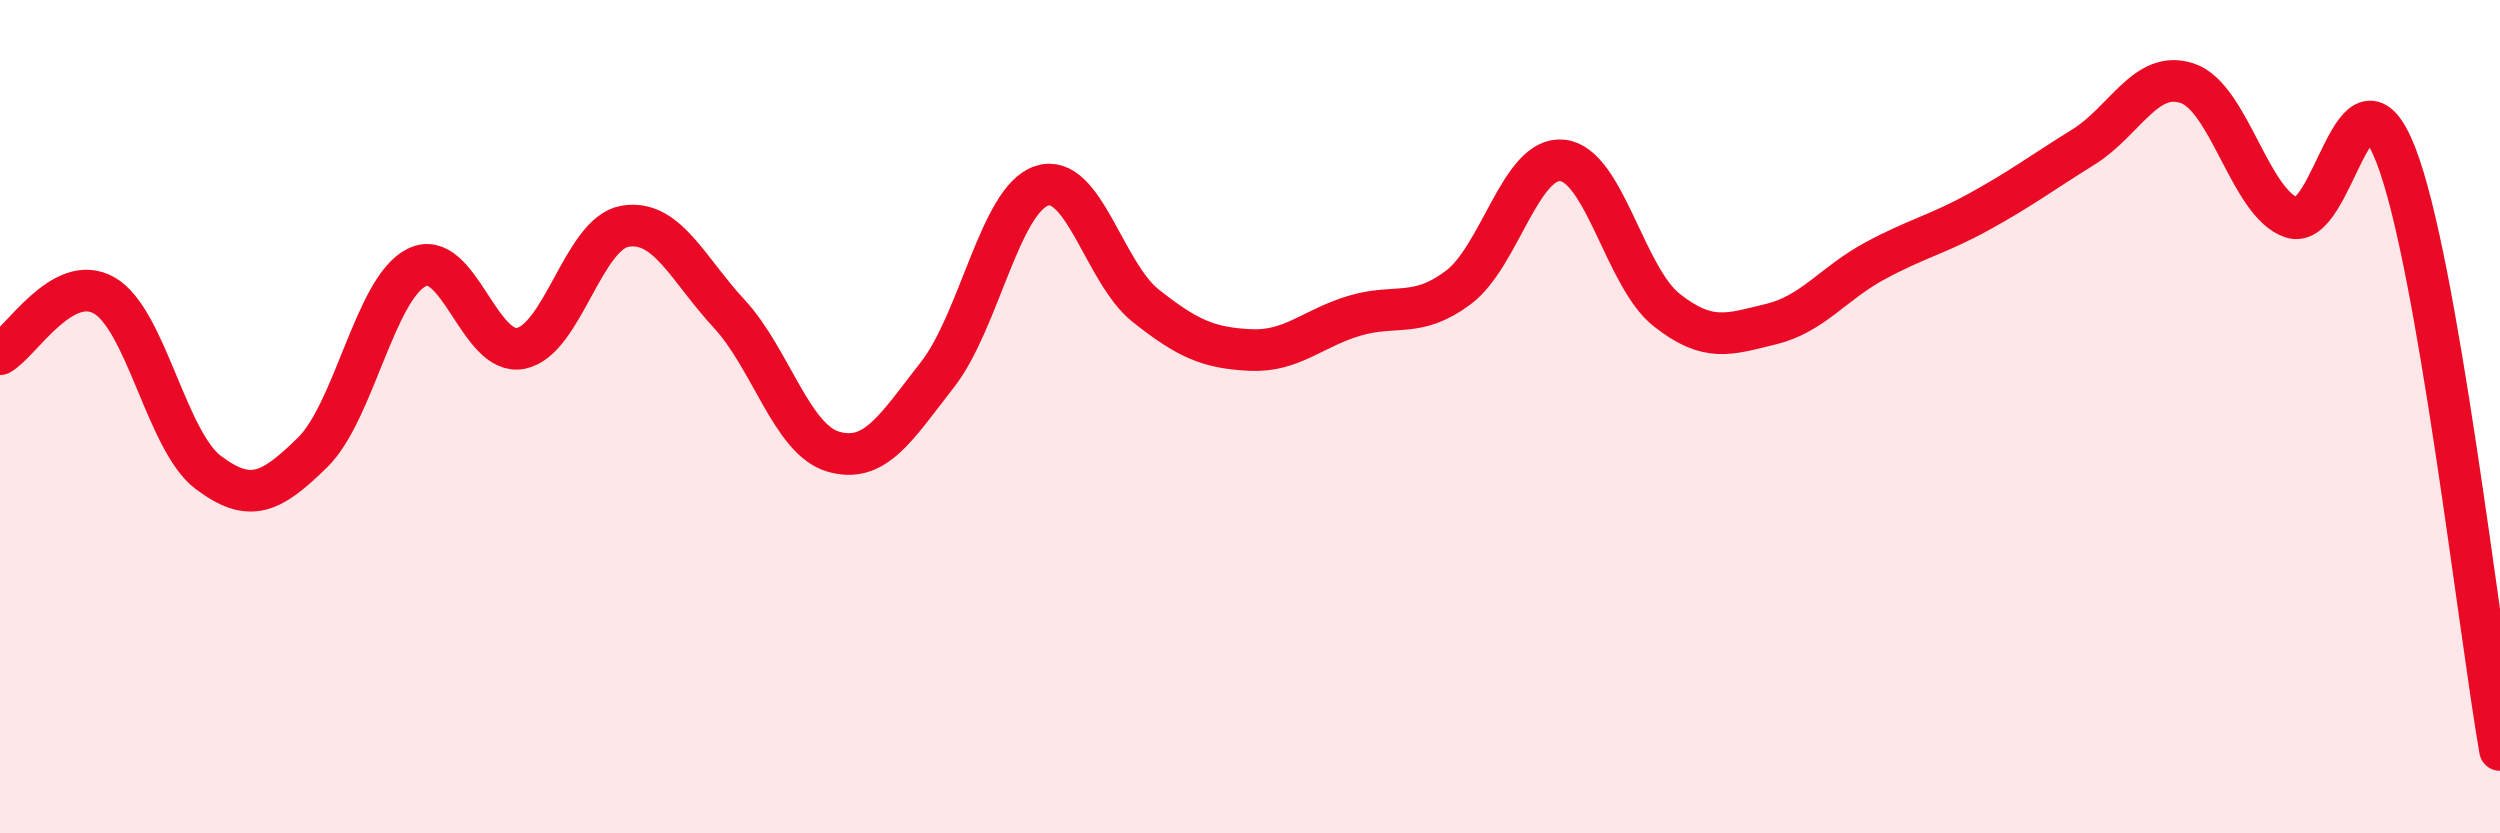 
    <svg width="60" height="20" viewBox="0 0 60 20" xmlns="http://www.w3.org/2000/svg">
      <path
        d="M 0,8.5 C 0.5,8.22 1.5,6.52 2.5,7.09 C 3.5,7.66 4,10.59 5,11.34 C 6,12.09 6.5,11.84 7.5,10.86 C 8.5,9.88 9,6.92 10,6.42 C 11,5.92 11.5,8.56 12.5,8.36 C 13.5,8.16 14,5.6 15,5.43 C 16,5.26 16.5,6.45 17.5,7.53 C 18.5,8.61 19,10.55 20,10.84 C 21,11.13 21.5,10.27 22.5,8.99 C 23.5,7.71 24,4.79 25,4.46 C 26,4.13 26.5,6.55 27.5,7.34 C 28.5,8.13 29,8.35 30,8.4 C 31,8.45 31.5,7.88 32.5,7.58 C 33.5,7.28 34,7.65 35,6.9 C 36,6.15 36.5,3.74 37.5,3.85 C 38.5,3.96 39,6.65 40,7.44 C 41,8.23 41.5,8.02 42.5,7.78 C 43.5,7.54 44,6.8 45,6.26 C 46,5.72 46.5,5.63 47.5,5.08 C 48.5,4.53 49,4.15 50,3.53 C 51,2.91 51.5,1.66 52.5,2 C 53.5,2.34 54,4.88 55,5.22 C 56,5.56 56.5,1.16 57.5,3.72 C 58.5,6.28 59.5,15.14 60,18L60 20L0 20Z"
        fill="#EB0A25"
        opacity="0.1"
        stroke-linecap="round"
        stroke-linejoin="round"
      />
      <path
        d="M 0,8.5 C 0.5,8.22 1.5,6.52 2.5,7.09 C 3.5,7.66 4,10.59 5,11.34 C 6,12.09 6.5,11.84 7.5,10.86 C 8.5,9.88 9,6.92 10,6.42 C 11,5.92 11.5,8.56 12.5,8.36 C 13.5,8.16 14,5.6 15,5.43 C 16,5.26 16.5,6.45 17.5,7.53 C 18.5,8.61 19,10.55 20,10.84 C 21,11.13 21.5,10.27 22.5,8.99 C 23.5,7.71 24,4.79 25,4.46 C 26,4.13 26.5,6.55 27.5,7.34 C 28.5,8.13 29,8.35 30,8.4 C 31,8.45 31.5,7.88 32.5,7.58 C 33.5,7.28 34,7.65 35,6.9 C 36,6.15 36.5,3.74 37.5,3.85 C 38.5,3.96 39,6.65 40,7.44 C 41,8.23 41.5,8.02 42.5,7.78 C 43.5,7.54 44,6.8 45,6.26 C 46,5.72 46.5,5.63 47.5,5.08 C 48.5,4.53 49,4.15 50,3.53 C 51,2.91 51.5,1.66 52.5,2 C 53.5,2.34 54,4.88 55,5.22 C 56,5.56 56.5,1.16 57.5,3.72 C 58.5,6.28 59.5,15.14 60,18"
        stroke="#EB0A25"
        stroke-width="1"
        fill="none"
        stroke-linecap="round"
        stroke-linejoin="round"
      />
    </svg>
  